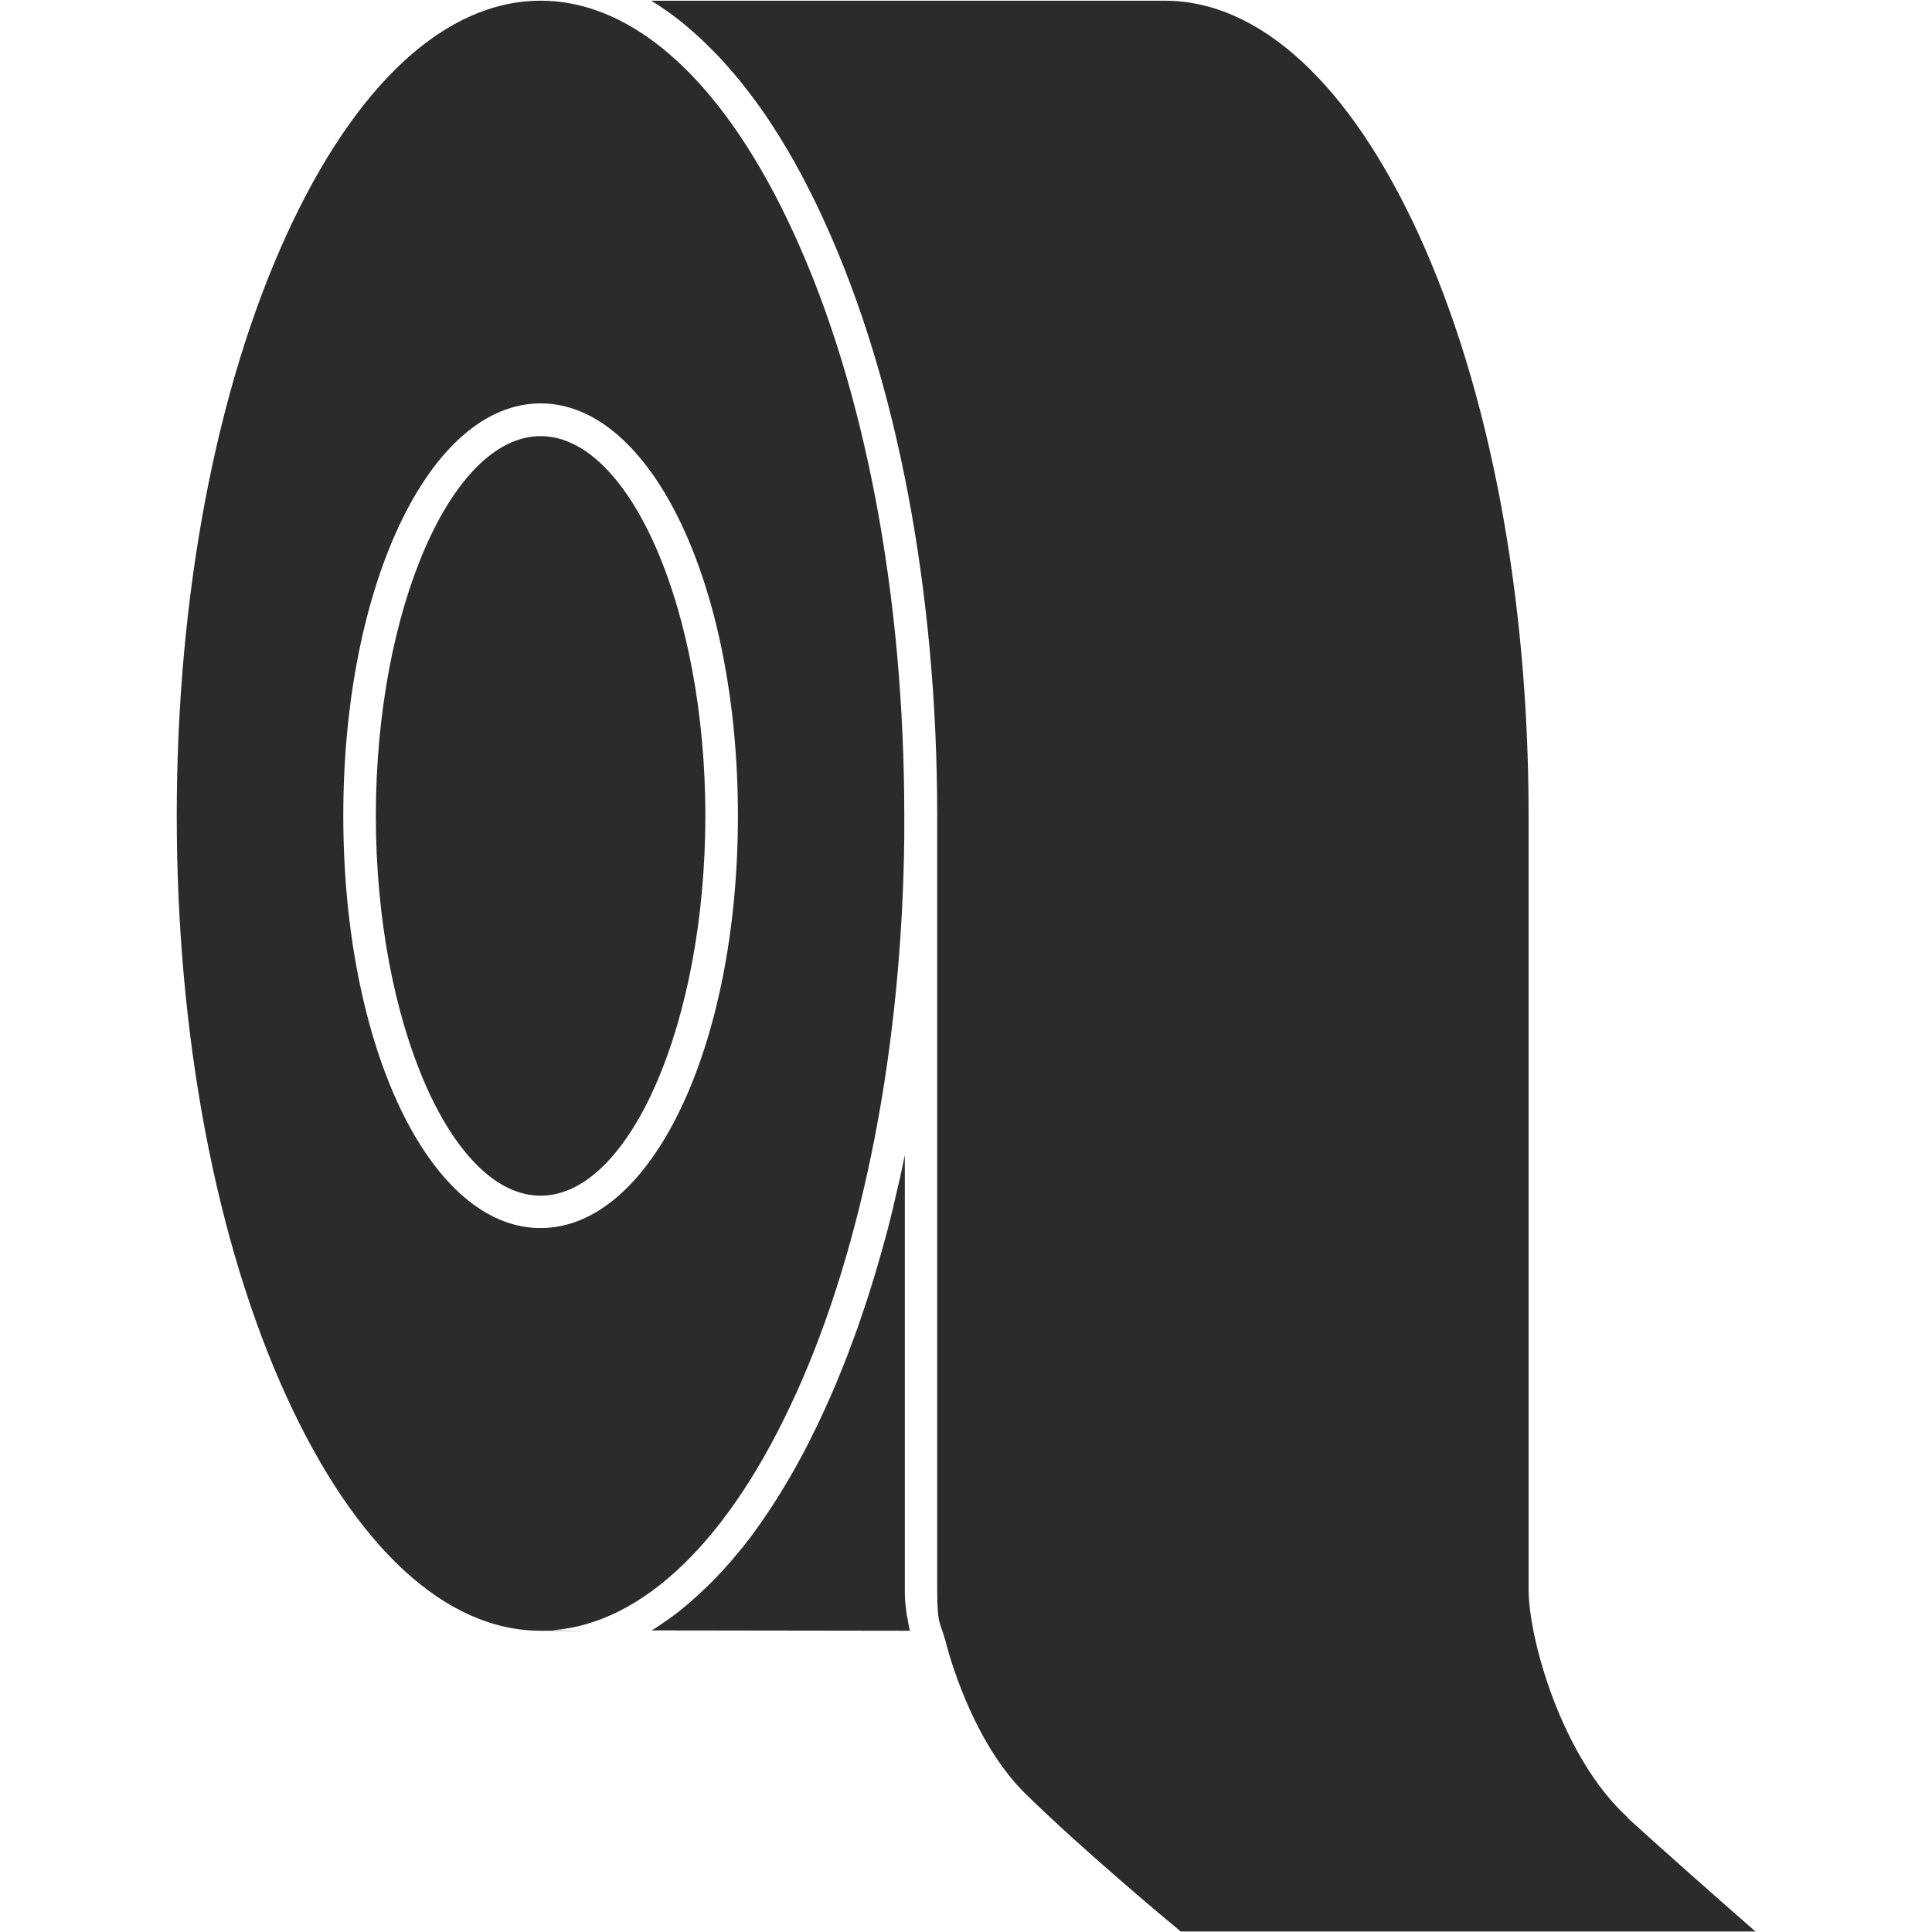 <?xml version="1.0" encoding="UTF-8"?>
<svg id="color" xmlns="http://www.w3.org/2000/svg" version="1.1" viewBox="0 0 1080 1080">
  <!-- Generator: Adobe Illustrator 29.5.1, SVG Export Plug-In . SVG Version: 2.1.0 Build 141)  -->
  <defs>
    <style>
      .st0 {
        fill: #2b2b2b;
      }
    </style>
  </defs>
  <path class="st0" d="M444.8,779.5c37.8-83.3,59.4-194,60.7-311.5h0v-12c0-122.8-21.8-238.2-61.4-324.8C405.6,46.8,355.2.4,302.2.4s-103.4,46.5-142,130.8c-39.6,86.6-61.4,202-61.4,324.8s21.8,238.2,61.4,324.8c38.6,84.3,89,130.8,142,130.8s4.4,0,6.7-.3c50.8-3.8,99.1-50.6,135.9-131.9h0ZM302.2,686.5c-61.9,0-110.3-101.2-110.3-230.5s48.5-230.5,110.3-230.5,110.3,101.2,110.3,230.5-48.5,230.5-110.3,230.5h0ZM302.2,243.8c-49.9,0-92.1,97.2-92.1,212.3s42.2,212.3,92.1,212.3,92.1-97.2,92.1-212.3-42.2-212.3-92.1-212.3h0ZM909.9,1016c-36.9-33.7-55.4-99.9-55.4-127.5v-432.6c0-122.8-21.8-238.2-61.4-324.8C754.5,46.8,704.1.4,651.1.4h-287.1c.7.4,1.4.9,2.1,1.3.6.4,1.3.8,1.9,1.2,3.5,2.3,7,4.7,10.4,7.4,1.9,1.5,3.9,3,5.8,4.7,1,.8,2,1.7,3,2.6.2.2.4.3.6.5,1,.9,2,1.8,3,2.7,2.2,2,4.3,4.1,6.4,6.2.8.8,1.7,1.7,2.5,2.5,1.3,1.3,2.6,2.7,3.9,4.1,1,1.1,2.1,2.3,3.1,3.5,1,1.1,1.9,2.2,2.9,3.3.1,0,.2.2.3.3.8,1,1.6,1.9,2.4,2.9.4.4.7.9,1.1,1.3.8,1,1.7,2.1,2.5,3.2,1,1.2,1.9,2.5,2.9,3.7,1.2,1.6,2.4,3.2,3.6,4.8.9,1.2,1.7,2.4,2.6,3.6.9,1.2,1.7,2.5,2.6,3.7.5.8,1.1,1.6,1.6,2.4.7,1.1,1.5,2.2,2.2,3.3,3.2,4.9,6.3,9.9,9.4,15.2.5.9,1.1,1.9,1.6,2.8.3.5.6,1,.9,1.5.6,1,1.2,2.1,1.7,3.1.9,1.6,1.8,3.3,2.7,5,.7,1.3,1.4,2.6,2.1,4,3.8,7.2,7.5,14.7,11,22.5,40.7,88.9,63.1,207,63.1,332.4s0,8,0,12h0v420.7c0,20.3,1.8,17.9,5,29.7v.3c3.5,13.3,17,57.2,44.6,84.2,31.2,30.5,75.6,67.7,86.5,76.7h321.3c-18.9-16.5-48.6-42.7-71.5-63.5h.1ZM507.1,904c-.2-1.5-.5-2.9-.6-4.2,0-.6-.1-1.1-.2-1.7-.3-2.5-.5-4.9-.5-7v-245.4c-1.7,8.5-3.6,16.9-5.6,25.2-.3,1.5-.7,2.9-1,4.4-.1.5-.3,1.1-.4,1.6-.4,1.7-.8,3.3-1.2,4.9-.3,1.1-.5,2.1-.8,3.2-.5,1.9-.9,3.7-1.5,5.6-.3,1.3-.7,2.7-1.1,4-1.3,4.7-2.6,9.5-4,14.1-.9,3.1-1.8,6.2-2.8,9.3-1.4,4.6-2.9,9.2-4.4,13.6-1,3-2,6-3,8.9-.5,1.5-1,2.9-1.6,4.4-.5,1.5-1,2.9-1.6,4.4-.5,1.4-1.1,2.9-1.6,4.3-.5,1.4-1.1,2.9-1.6,4.3-.6,1.7-1.3,3.4-2,5.1-1.5,3.8-3.1,7.6-4.6,11.3-1.8,4.3-3.7,8.5-5.6,12.7-3.7,8.2-7.6,16.1-11.5,23.7-.7,1.3-1.3,2.5-2,3.7-8,14.9-16.5,28.5-25.3,40.7-1,1.4-2,2.7-3,4.1-1,1.3-2,2.6-3,3.9-.9,1.2-1.9,2.4-2.9,3.6s-1,1.2-1.5,1.8c-2.7,3.3-5.4,6.4-8.2,9.4-1,1.1-2.1,2.3-3.2,3.4-1.1,1.2-2.3,2.4-3.5,3.6-1,1-2,2-3,2.9-3.5,3.4-7,6.5-10.5,9.5-.9.7-1.8,1.5-2.6,2.2-.9.7-1.8,1.4-2.7,2.1-1.5,1.2-3.1,2.3-4.6,3.4-.7.5-1.4,1-2,1.4-1.5,1-2.9,2-4.4,3-1.1.7-2.1,1.4-3.2,2h0l144.3.2c-.4-1.9-.8-3.8-1.1-5.7-.1-.7-.2-1.3-.3-2h0Z"/>
</svg>